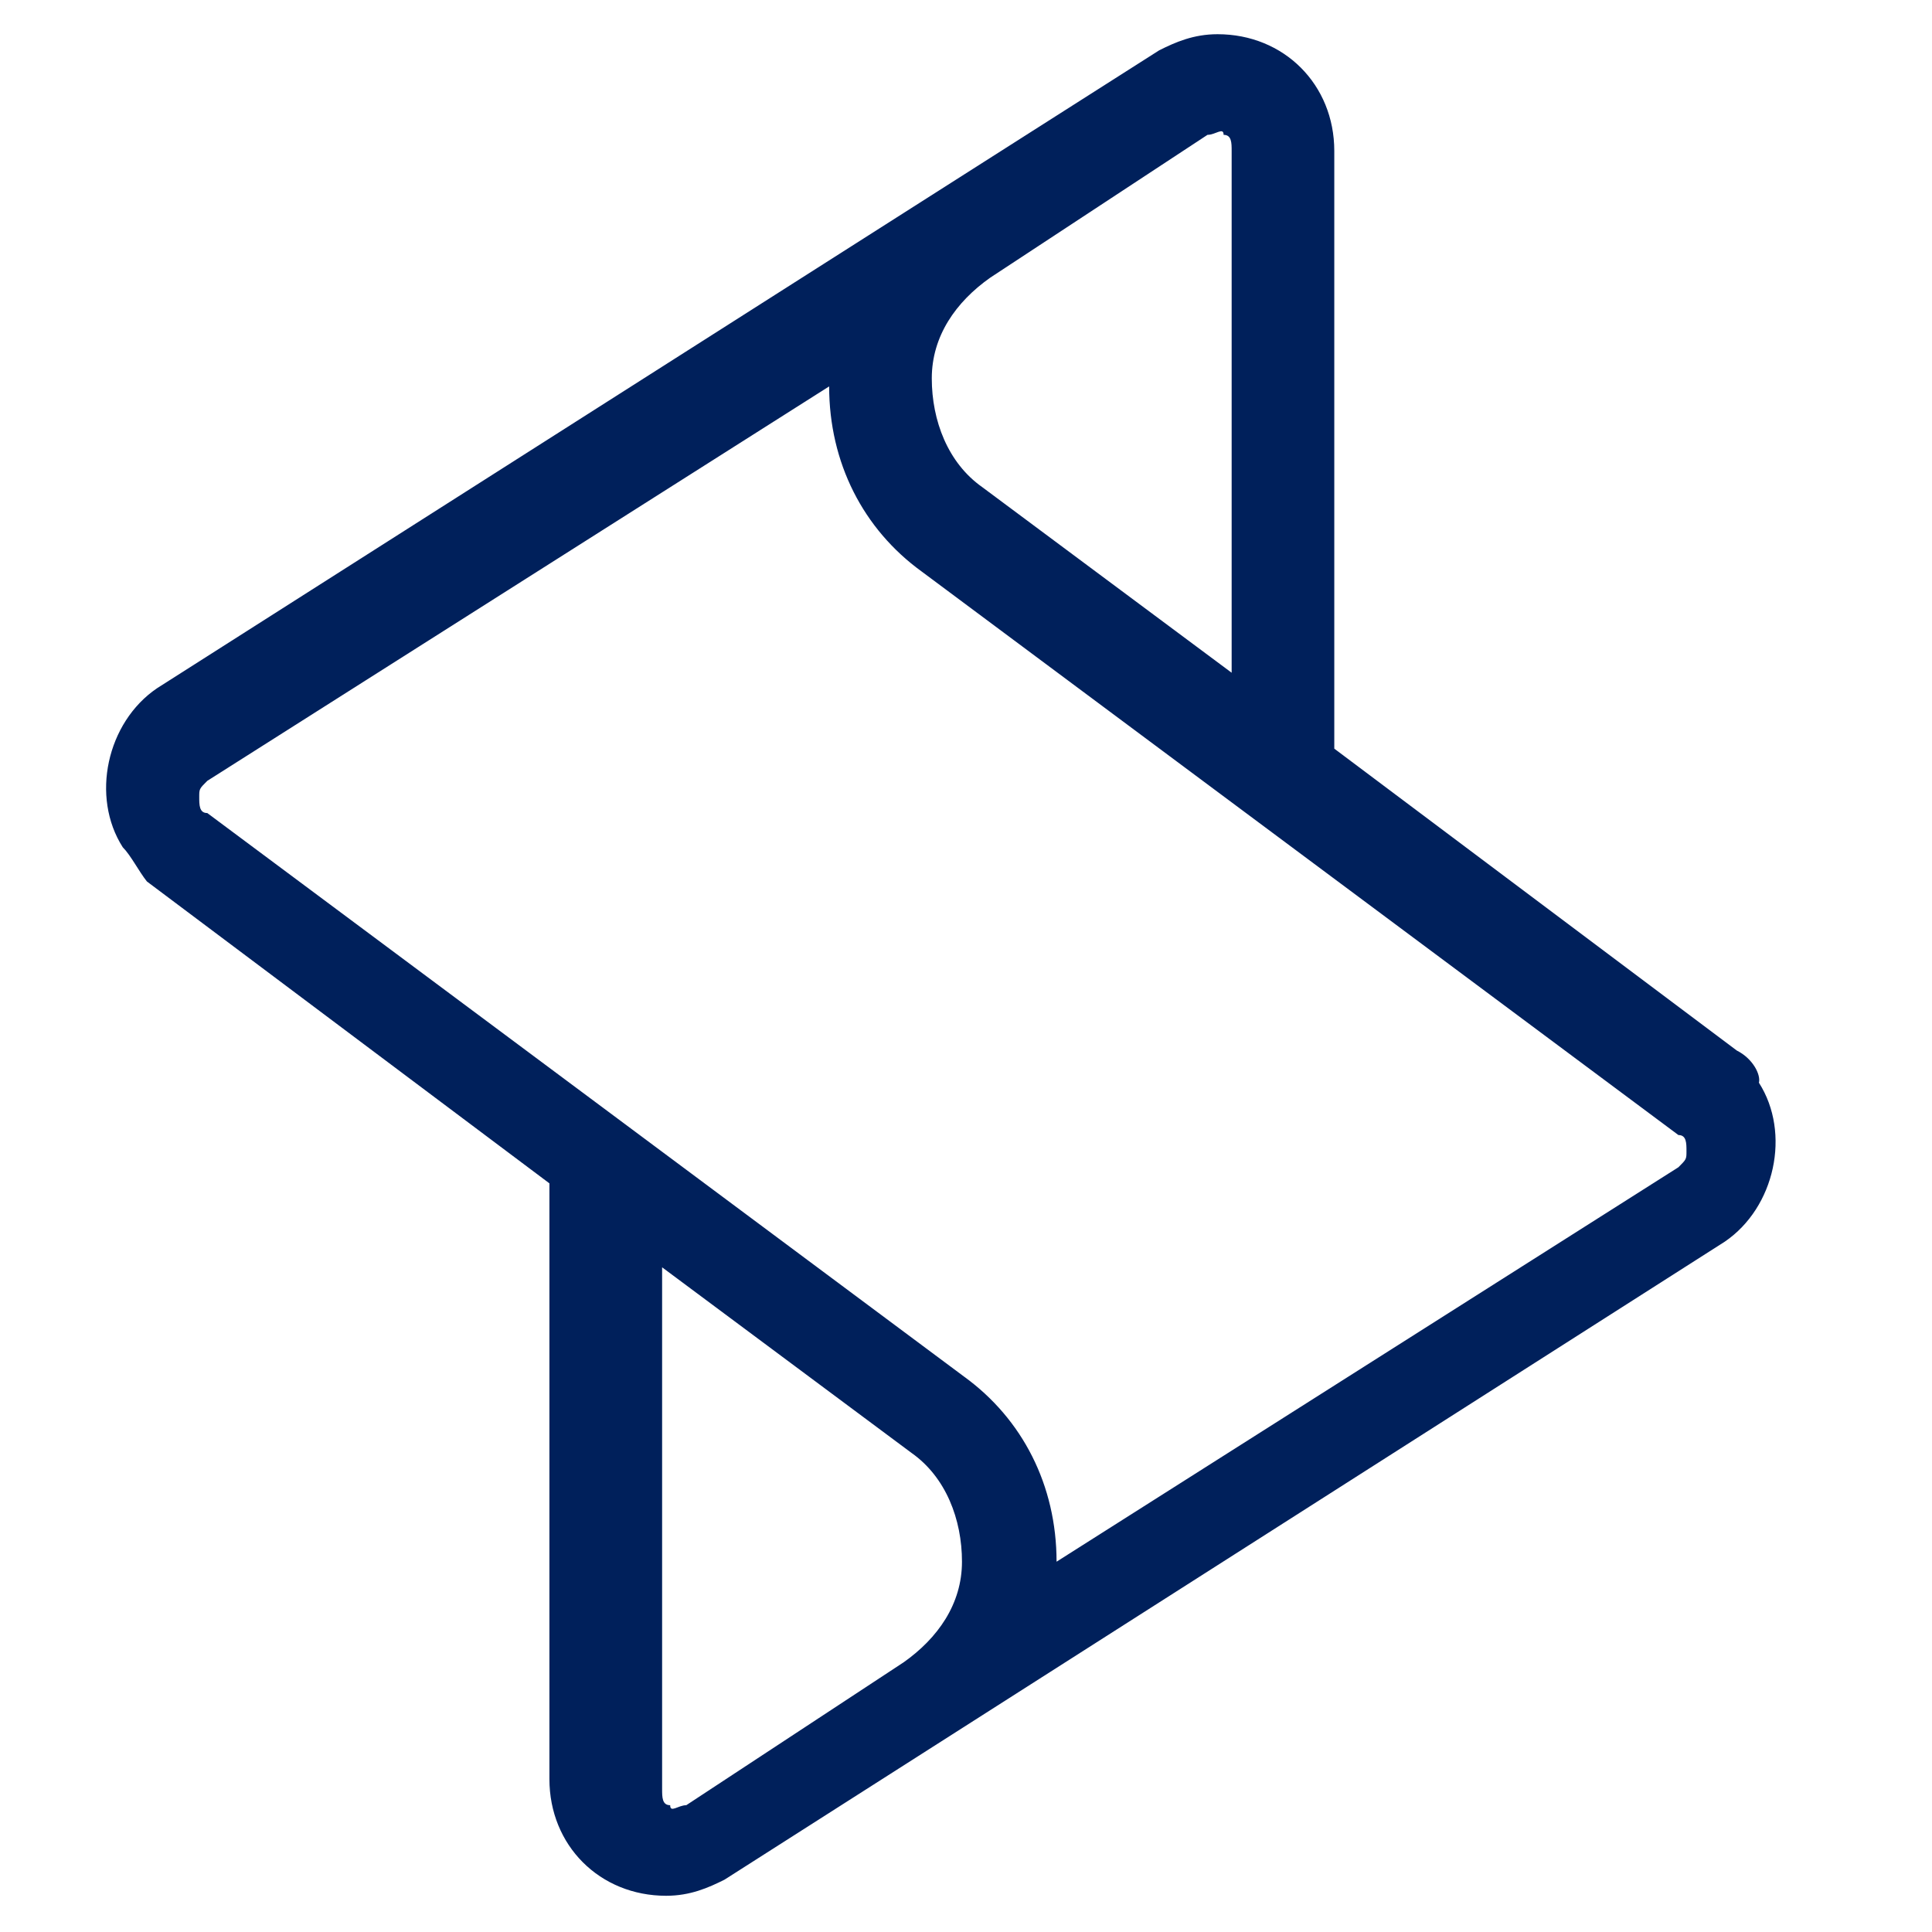 <?xml version="1.0" encoding="utf-8"?>
<!-- Generator: Adobe Illustrator 26.3.1, SVG Export Plug-In . SVG Version: 6.00 Build 0)  -->
<svg version="1.1" id="Calque_1" xmlns="http://www.w3.org/2000/svg" xmlns:xlink="http://www.w3.org/1999/xlink" x="0px" y="0px"
	 viewBox="0 0 96 96" style="enable-background:new 0 0 96 96;" xml:space="preserve">
<style type="text/css">
	.st0{fill:#00205B;}
</style>
<path class="st0" d="M32.4,62.6l12.9,9.6c1.7,1.2,2.5,3.3,2.5,5.4s-1.2,3.8-2.9,5l-10.8,7.1c-0.4,0-0.8,0.4-0.8,0
	c-0.4,0-0.4-0.4-0.4-0.8V62.6H32.4L32.4,62.6z M61.7,33.8l-12.9-9.6c-1.7-1.2-2.5-3.3-2.5-5.4s1.2-3.8,2.9-5L60,6.7
	c0.4,0,0.8-0.4,0.8,0c0.4,0,0.4,0.4,0.4,0.8v26.3H61.7L61.7,33.8z M83.8,57.2c0,0.4,0,0.4-0.4,0.8L52.5,77.6c0-3.8-1.7-7.1-4.6-9.2
	l-37.6-28c-0.4,0-0.4-0.4-0.4-0.8c0-0.4,0-0.4,0.4-0.8l30.9-19.6c0,3.8,1.7,7.1,4.6,9.2l37.6,28C83.8,56.4,83.8,56.8,83.8,57.2z
	 M86.3,52.2l-20-15V7.5c0-3.3-2.5-5.8-5.8-5.8c-1.2,0-2.1,0.4-2.9,0.8L7.8,34.2c-2.5,1.7-3.3,5.4-1.7,7.9c0.4,0.4,0.8,1.2,1.2,1.7
	l20,15v29.6c0,3.3,2.5,5.8,5.8,5.8c1.2,0,2.1-0.4,2.9-0.8l49.7-31.7c2.5-1.7,3.3-5.4,1.7-7.9C87.5,53.4,87.1,52.6,86.3,52.2
	L86.3,52.2z"/>
</svg>
